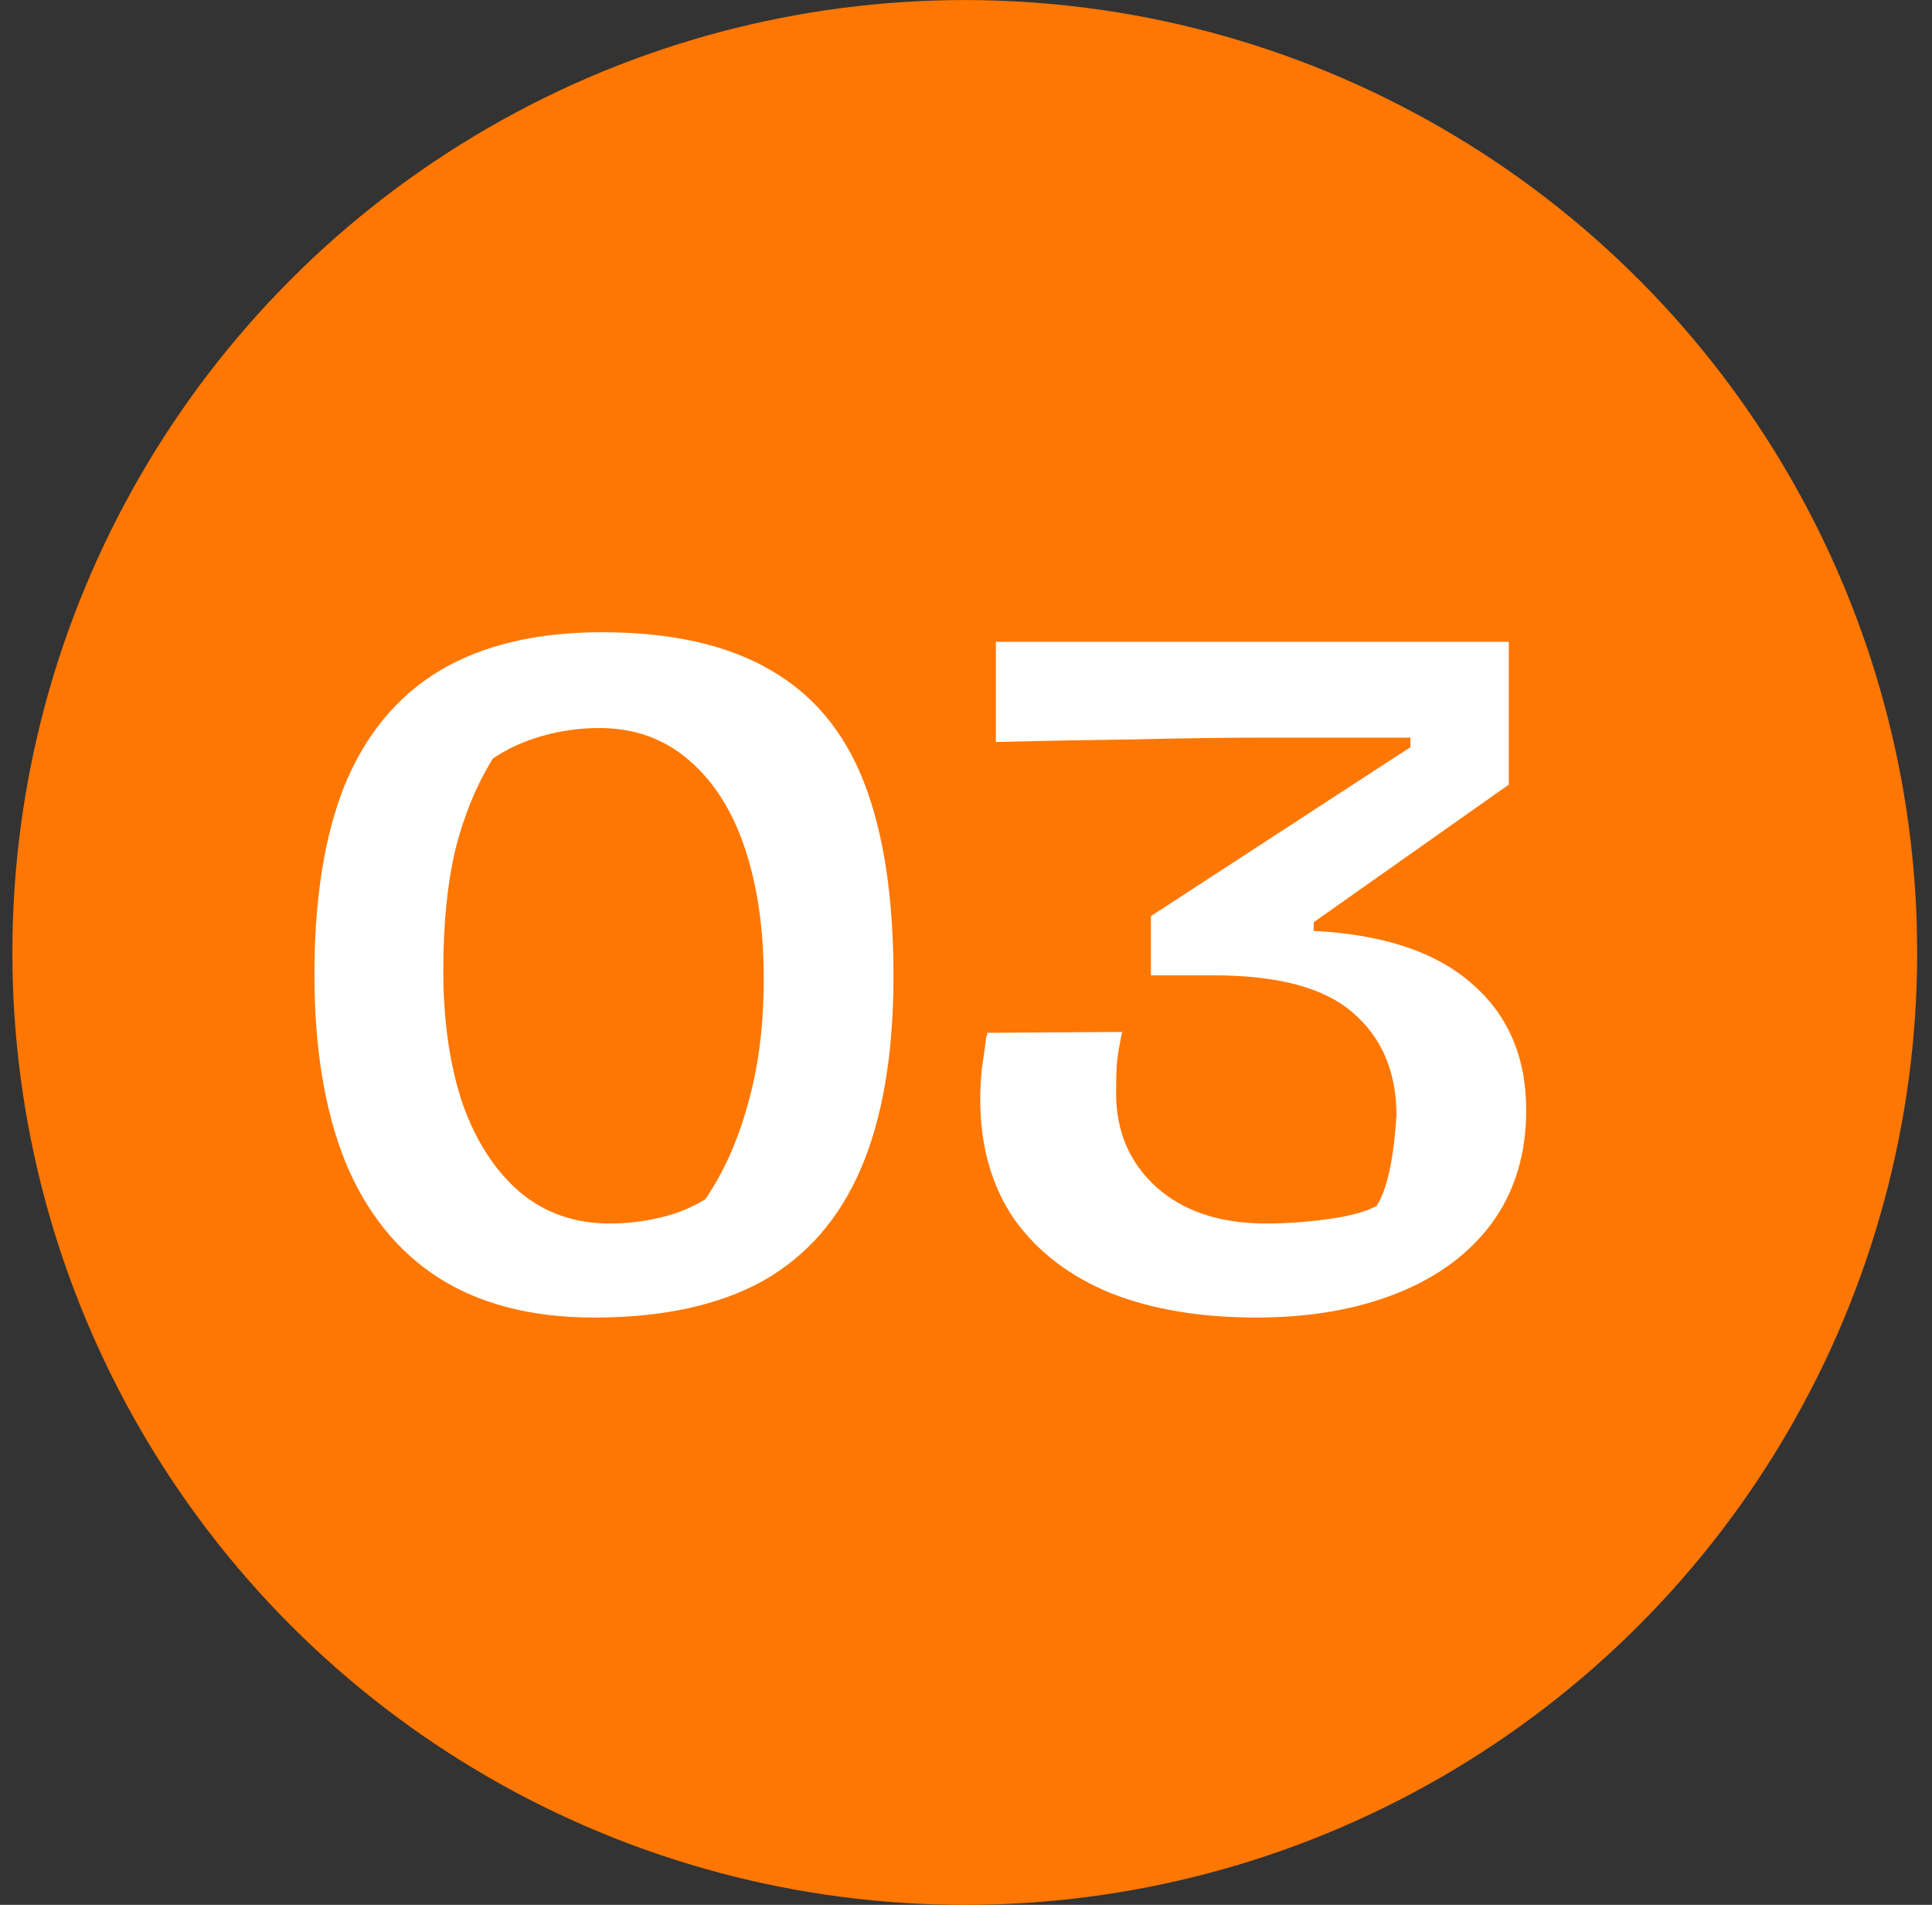 <svg width="71" height="70" viewBox="0 0 71 70" fill="none" xmlns="http://www.w3.org/2000/svg">
<rect x="0" y="0" width="71" height="70" fill="#333333" stroke="none"/>
<circle cx="35.455" cy="35.002" r="35" fill="#FE7702"/>
<path d="M21.827 48.418C19.544 48.418 17.635 47.927 16.099 46.946C14.584 45.965 13.443 44.535 12.675 42.658C11.928 40.781 11.555 38.498 11.555 35.81C11.555 33.015 11.928 30.69 12.675 28.834C13.443 26.978 14.605 25.581 16.163 24.642C17.741 23.703 19.725 23.234 22.115 23.234C24.653 23.234 26.712 23.693 28.291 24.61C29.869 25.506 31.021 26.882 31.747 28.738C32.472 30.594 32.835 32.973 32.835 35.874C32.835 38.711 32.44 41.058 31.651 42.914C30.861 44.77 29.656 46.157 28.035 47.074C26.413 47.97 24.344 48.418 21.827 48.418ZM22.403 44.962C23.043 44.962 23.672 44.887 24.291 44.738C24.909 44.589 25.453 44.365 25.923 44.066C26.605 43.063 27.128 41.89 27.491 40.546C27.875 39.202 28.067 37.677 28.067 35.97C28.067 34.135 27.832 32.525 27.363 31.138C26.893 29.751 26.2 28.674 25.283 27.906C24.387 27.138 23.299 26.754 22.019 26.754C21.315 26.754 20.621 26.85 19.939 27.042C19.256 27.234 18.648 27.511 18.115 27.874C17.517 28.834 17.059 29.943 16.739 31.202C16.44 32.461 16.291 33.943 16.291 35.65C16.291 37.506 16.525 39.138 16.995 40.546C17.485 41.933 18.189 43.021 19.107 43.81C20.024 44.578 21.123 44.962 22.403 44.962ZM46.167 48.418C44.119 48.418 42.338 48.119 40.823 47.522C39.309 46.903 38.125 45.997 37.271 44.802C36.439 43.586 36.023 42.114 36.023 40.386C36.023 40.002 36.045 39.618 36.087 39.234C36.151 38.829 36.205 38.445 36.247 38.082C36.269 38.061 36.279 38.039 36.279 38.018C36.279 37.997 36.279 37.975 36.279 37.954L41.239 37.922C41.154 38.306 41.09 38.679 41.047 39.042C41.026 39.383 41.015 39.757 41.015 40.162C41.015 41.57 41.506 42.722 42.487 43.618C43.49 44.514 44.834 44.962 46.519 44.962C47.266 44.962 48.023 44.909 48.791 44.802C49.581 44.695 50.178 44.535 50.583 44.322C50.967 43.746 51.213 42.637 51.319 40.994C51.319 39.394 50.786 38.135 49.719 37.218C48.674 36.301 46.967 35.842 44.599 35.842H42.295V33.666L51.831 27.458V27.106C51.789 27.106 51.735 27.106 51.671 27.106C51.607 27.106 51.554 27.106 51.511 27.106C49.954 27.106 48.365 27.106 46.743 27.106C45.143 27.106 43.49 27.127 41.783 27.17C40.098 27.191 38.37 27.223 36.599 27.266V23.586H55.447V28.834L48.279 33.89V34.21C50.818 34.338 52.749 34.978 54.071 36.13C55.415 37.282 56.087 38.839 56.087 40.802C56.087 42.402 55.671 43.778 54.839 44.93C54.007 46.061 52.845 46.925 51.351 47.522C49.858 48.119 48.13 48.418 46.167 48.418Z" fill="white"/>
</svg>
